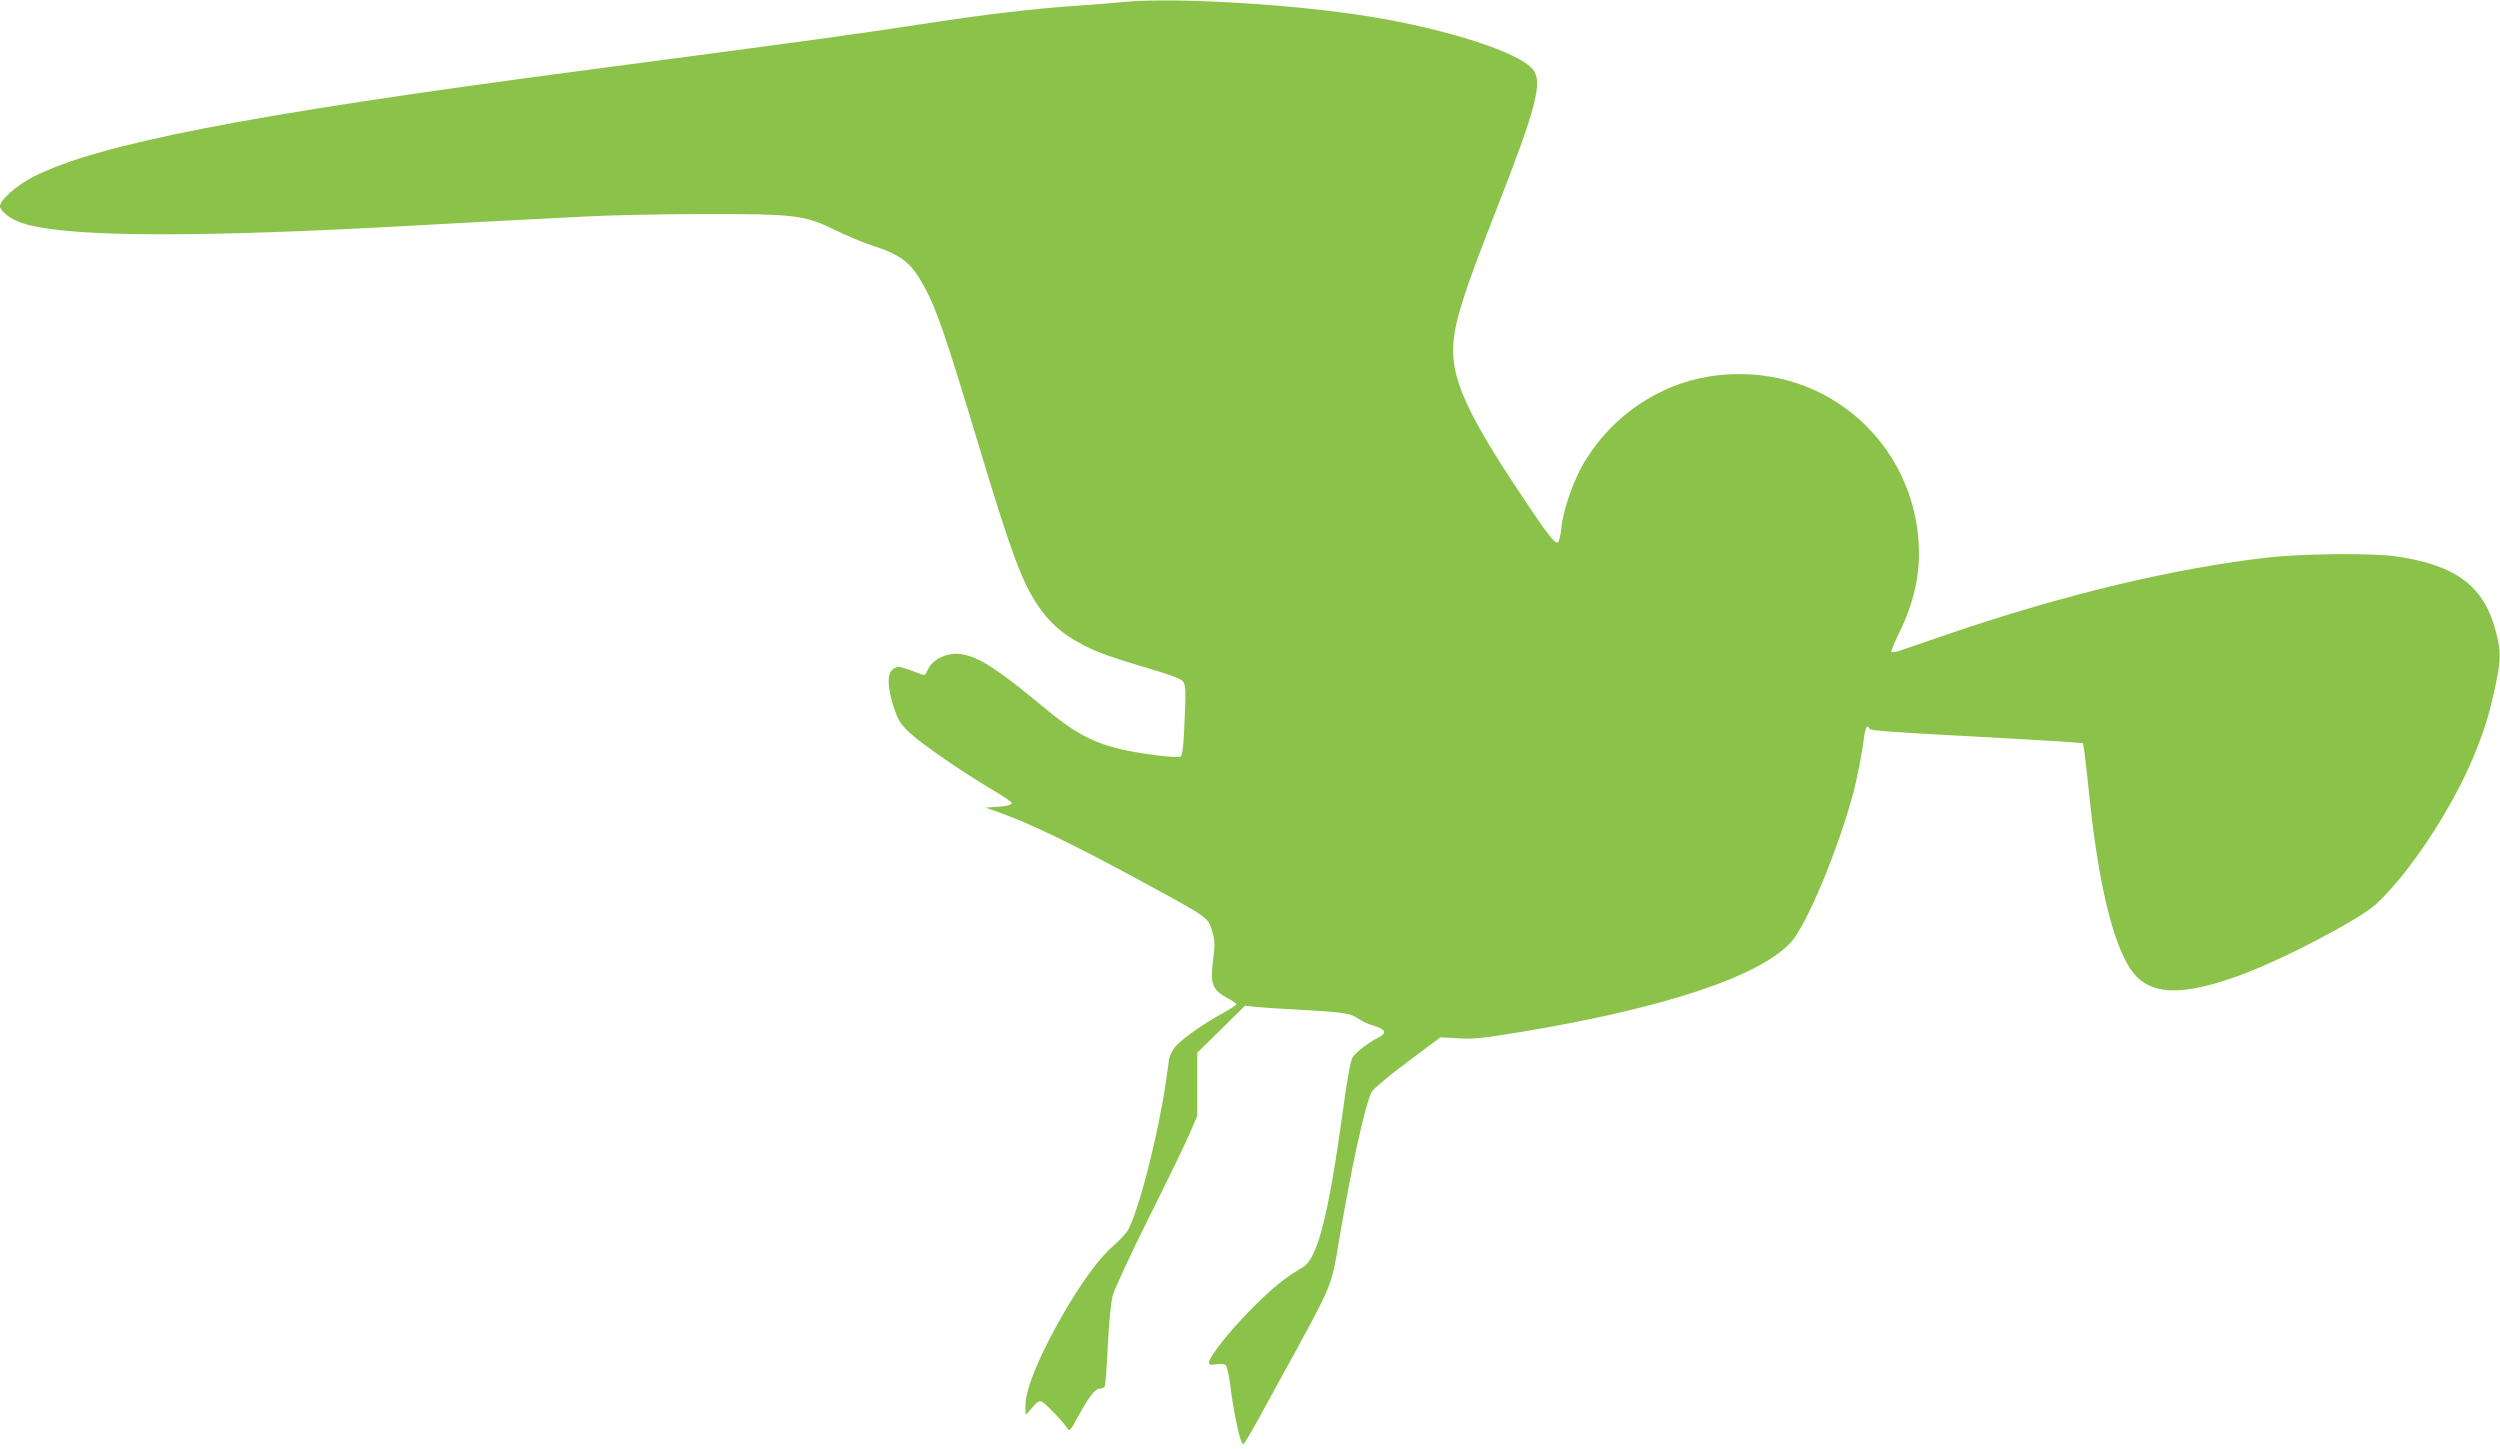 <?xml version="1.0" standalone="no"?>
<!DOCTYPE svg PUBLIC "-//W3C//DTD SVG 20010904//EN"
 "http://www.w3.org/TR/2001/REC-SVG-20010904/DTD/svg10.dtd">
<svg version="1.0" xmlns="http://www.w3.org/2000/svg"
 width="1280pt" height="742pt" viewBox="0 0 1280 742"
 preserveAspectRatio="xMidYMid meet">
<g transform="translate(0,742) scale(0.1,-0.1)"
fill="#8bc34a" stroke="none">
<path d="M5755 7410 c-49 -5 -162 -14 -250 -20 -208 -14 -455 -43 -735 -86
-420 -64 -543 -81 -1815 -249 -1690 -223 -2460 -373 -2788 -542 -83 -43 -167
-117 -167 -148 0 -24 48 -63 102 -83 193 -72 791 -81 1828 -27 151 8 401 22
555 30 154 8 381 20 505 26 124 7 401 13 615 13 468 1 518 -6 673 -83 53 -26
135 -61 182 -76 153 -50 202 -87 265 -200 68 -120 112 -248 289 -835 159 -528
215 -680 295 -803 62 -94 130 -154 238 -210 80 -41 138 -61 405 -141 48 -15
94 -33 102 -42 18 -17 19 -46 9 -247 -4 -95 -10 -137 -19 -141 -23 -9 -218 16
-314 40 -145 36 -235 86 -395 220 -223 185 -321 249 -408 264 -72 14 -154 -24
-178 -82 -9 -21 -16 -27 -28 -22 -9 4 -40 16 -70 26 -49 17 -55 18 -77 3 -33
-21 -32 -91 2 -196 24 -70 34 -86 84 -133 63 -58 268 -199 423 -291 53 -31 97
-61 97 -66 0 -11 -31 -18 -90 -21 l-45 -3 55 -19 c156 -53 399 -170 755 -364
334 -182 331 -179 351 -249 15 -50 15 -70 5 -149 -16 -119 -4 -151 68 -191 28
-15 51 -31 51 -35 0 -4 -30 -24 -67 -44 -99 -54 -209 -132 -243 -170 -16 -19
-31 -48 -34 -66 -3 -18 -10 -69 -16 -113 -38 -263 -133 -641 -191 -756 -9 -19
-43 -57 -75 -84 -70 -60 -153 -171 -245 -326 -130 -221 -209 -408 -209 -496
l1 -48 34 38 c27 32 37 37 52 29 21 -12 113 -109 129 -137 9 -16 16 -8 53 61
57 104 88 144 111 144 10 0 22 5 26 11 4 7 11 100 16 208 5 108 16 222 24 254
8 33 89 207 183 396 93 185 187 380 210 432 l41 96 0 162 0 161 123 121 122
120 50 -6 c28 -3 131 -10 230 -15 228 -13 258 -17 300 -46 19 -13 56 -30 82
-37 58 -17 65 -37 21 -59 -49 -24 -115 -74 -133 -102 -10 -15 -28 -115 -50
-277 -73 -531 -129 -751 -203 -796 -97 -58 -151 -102 -258 -208 -115 -115
-224 -252 -224 -282 0 -11 9 -13 38 -8 26 4 42 2 49 -7 6 -7 16 -56 23 -108
12 -105 44 -261 58 -286 10 -18 -1 -37 215 357 252 460 243 438 282 672 63
375 132 692 167 765 7 15 89 84 183 154 l170 127 90 -5 c75 -5 127 0 308 30
742 122 1234 285 1397 462 80 87 241 474 319 764 20 77 46 209 56 293 6 44 19
61 27 35 3 -8 137 -18 444 -34 241 -13 486 -27 544 -31 l105 -8 7 -45 c4 -25
16 -133 27 -240 50 -480 136 -806 241 -911 94 -94 247 -93 516 3 210 74 614
284 706 366 169 152 400 502 508 771 56 138 80 221 110 366 25 124 25 160 0
257 -59 235 -202 344 -510 389 -123 18 -475 15 -655 -5 -483 -55 -1047 -190
-1639 -392 -122 -42 -236 -81 -253 -87 -18 -5 -36 -8 -39 -5 -3 3 17 53 45
109 80 167 109 321 91 492 -34 325 -236 607 -533 741 -223 101 -495 108 -722
17 -191 -77 -350 -213 -456 -392 -53 -89 -106 -242 -115 -331 -4 -38 -11 -71
-17 -75 -16 -9 -54 40 -201 262 -251 377 -336 559 -336 719 0 129 45 274 229
742 197 504 231 634 180 698 -67 86 -436 206 -829 270 -389 64 -1003 101
-1265 76z"/>
</g>
</svg>
